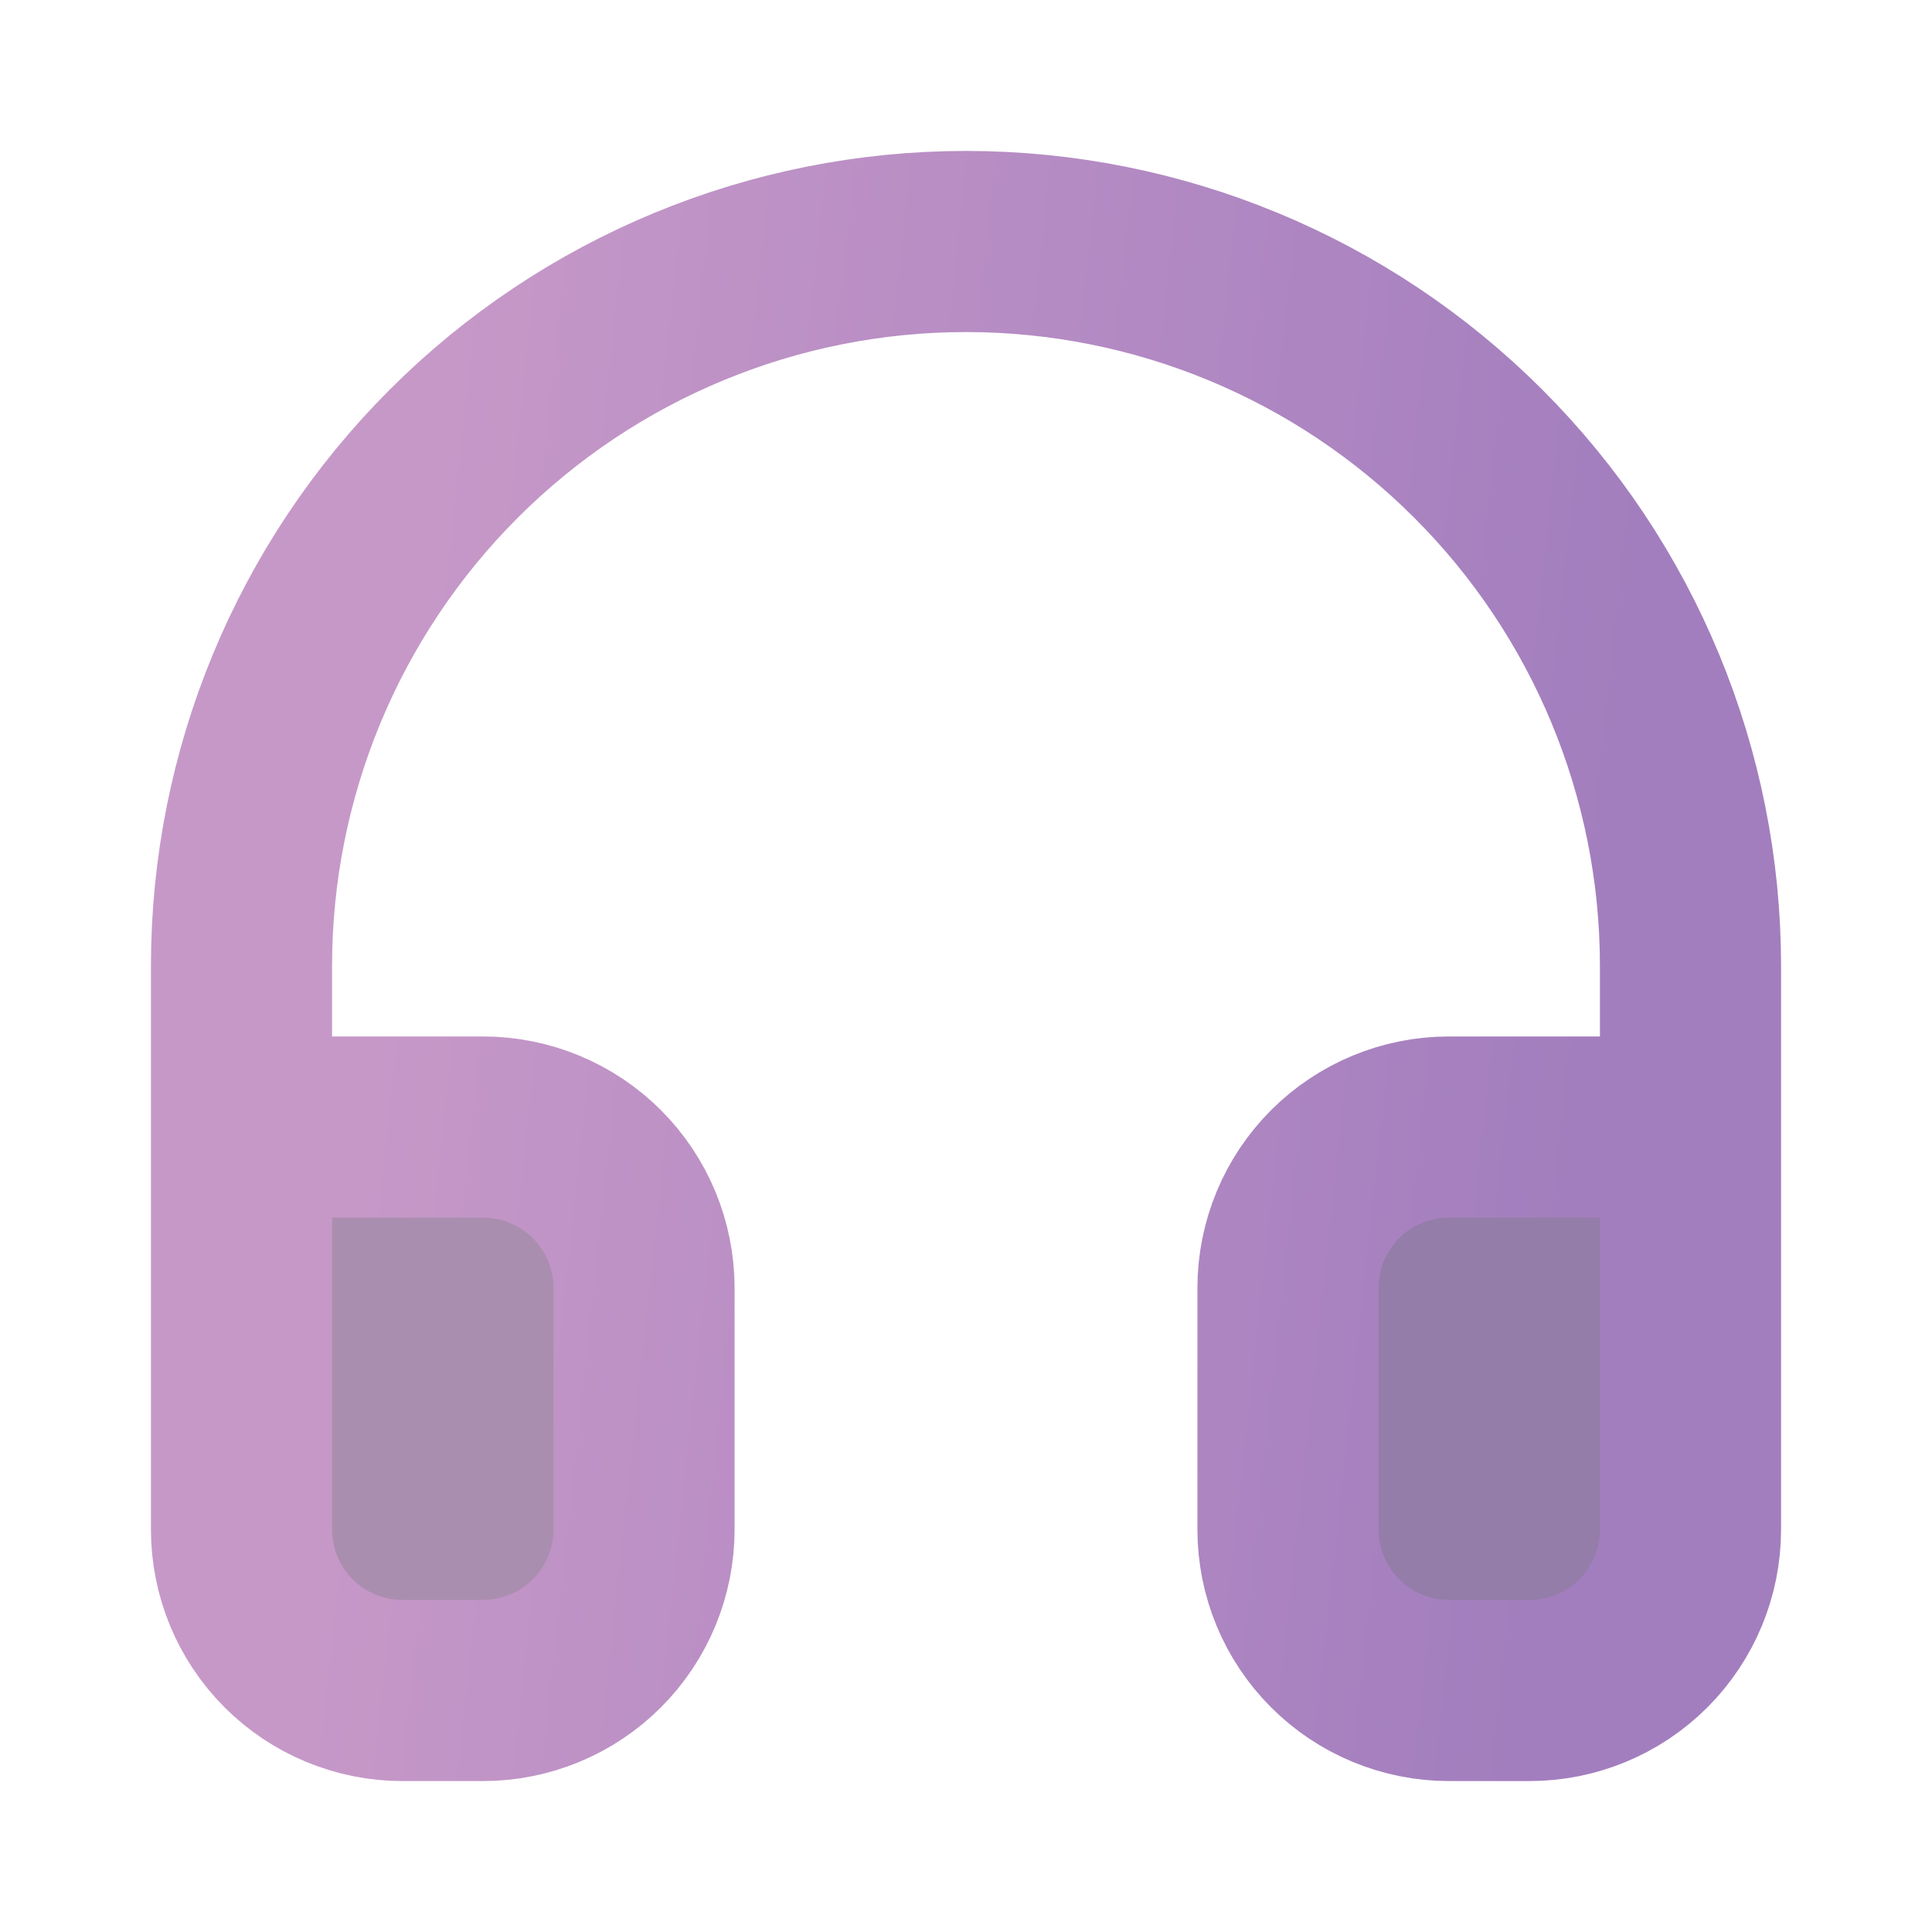<svg width="32" height="32" viewBox="0 0 32 32" fill="none" xmlns="http://www.w3.org/2000/svg">
<g opacity="0.6">
<rect x="22" y="18" width="5" height="10" fill="#4C2770"/>
<rect x="5" y="18" width="5" height="10" fill="#71427A"/>
<path d="M4 18.667H8C8.707 18.667 9.386 18.948 9.886 19.448C10.386 19.948 10.667 20.626 10.667 21.333V25.333C10.667 26.041 10.386 26.719 9.886 27.219C9.386 27.719 8.707 28 8 28H6.667C5.959 28 5.281 27.719 4.781 27.219C4.281 26.719 4 26.041 4 25.333V16C4 12.817 5.264 9.765 7.515 7.515C9.765 5.264 12.817 4 16 4C19.183 4 22.235 5.264 24.485 7.515C26.736 9.765 28 12.817 28 16V25.333C28 26.041 27.719 26.719 27.219 27.219C26.719 27.719 26.041 28 25.333 28H24C23.293 28 22.614 27.719 22.114 27.219C21.614 26.719 21.333 26.041 21.333 25.333V21.333C21.333 20.626 21.614 19.948 22.114 19.448C22.614 18.948 23.293 18.667 24 18.667H28" stroke="url(#paint0_linear_323_13591)" stroke-width="3" stroke-linecap="round" stroke-linejoin="round"/>
</g>
<defs>
<linearGradient id="paint0_linear_323_13591" x1="7.767" y1="4" x2="27.433" y2="6.124" gradientUnits="userSpaceOnUse">
<stop stop-color="#A053A3"/>
<stop offset="1" stop-color="#652893"/>
</linearGradient>
</defs>
</svg>
